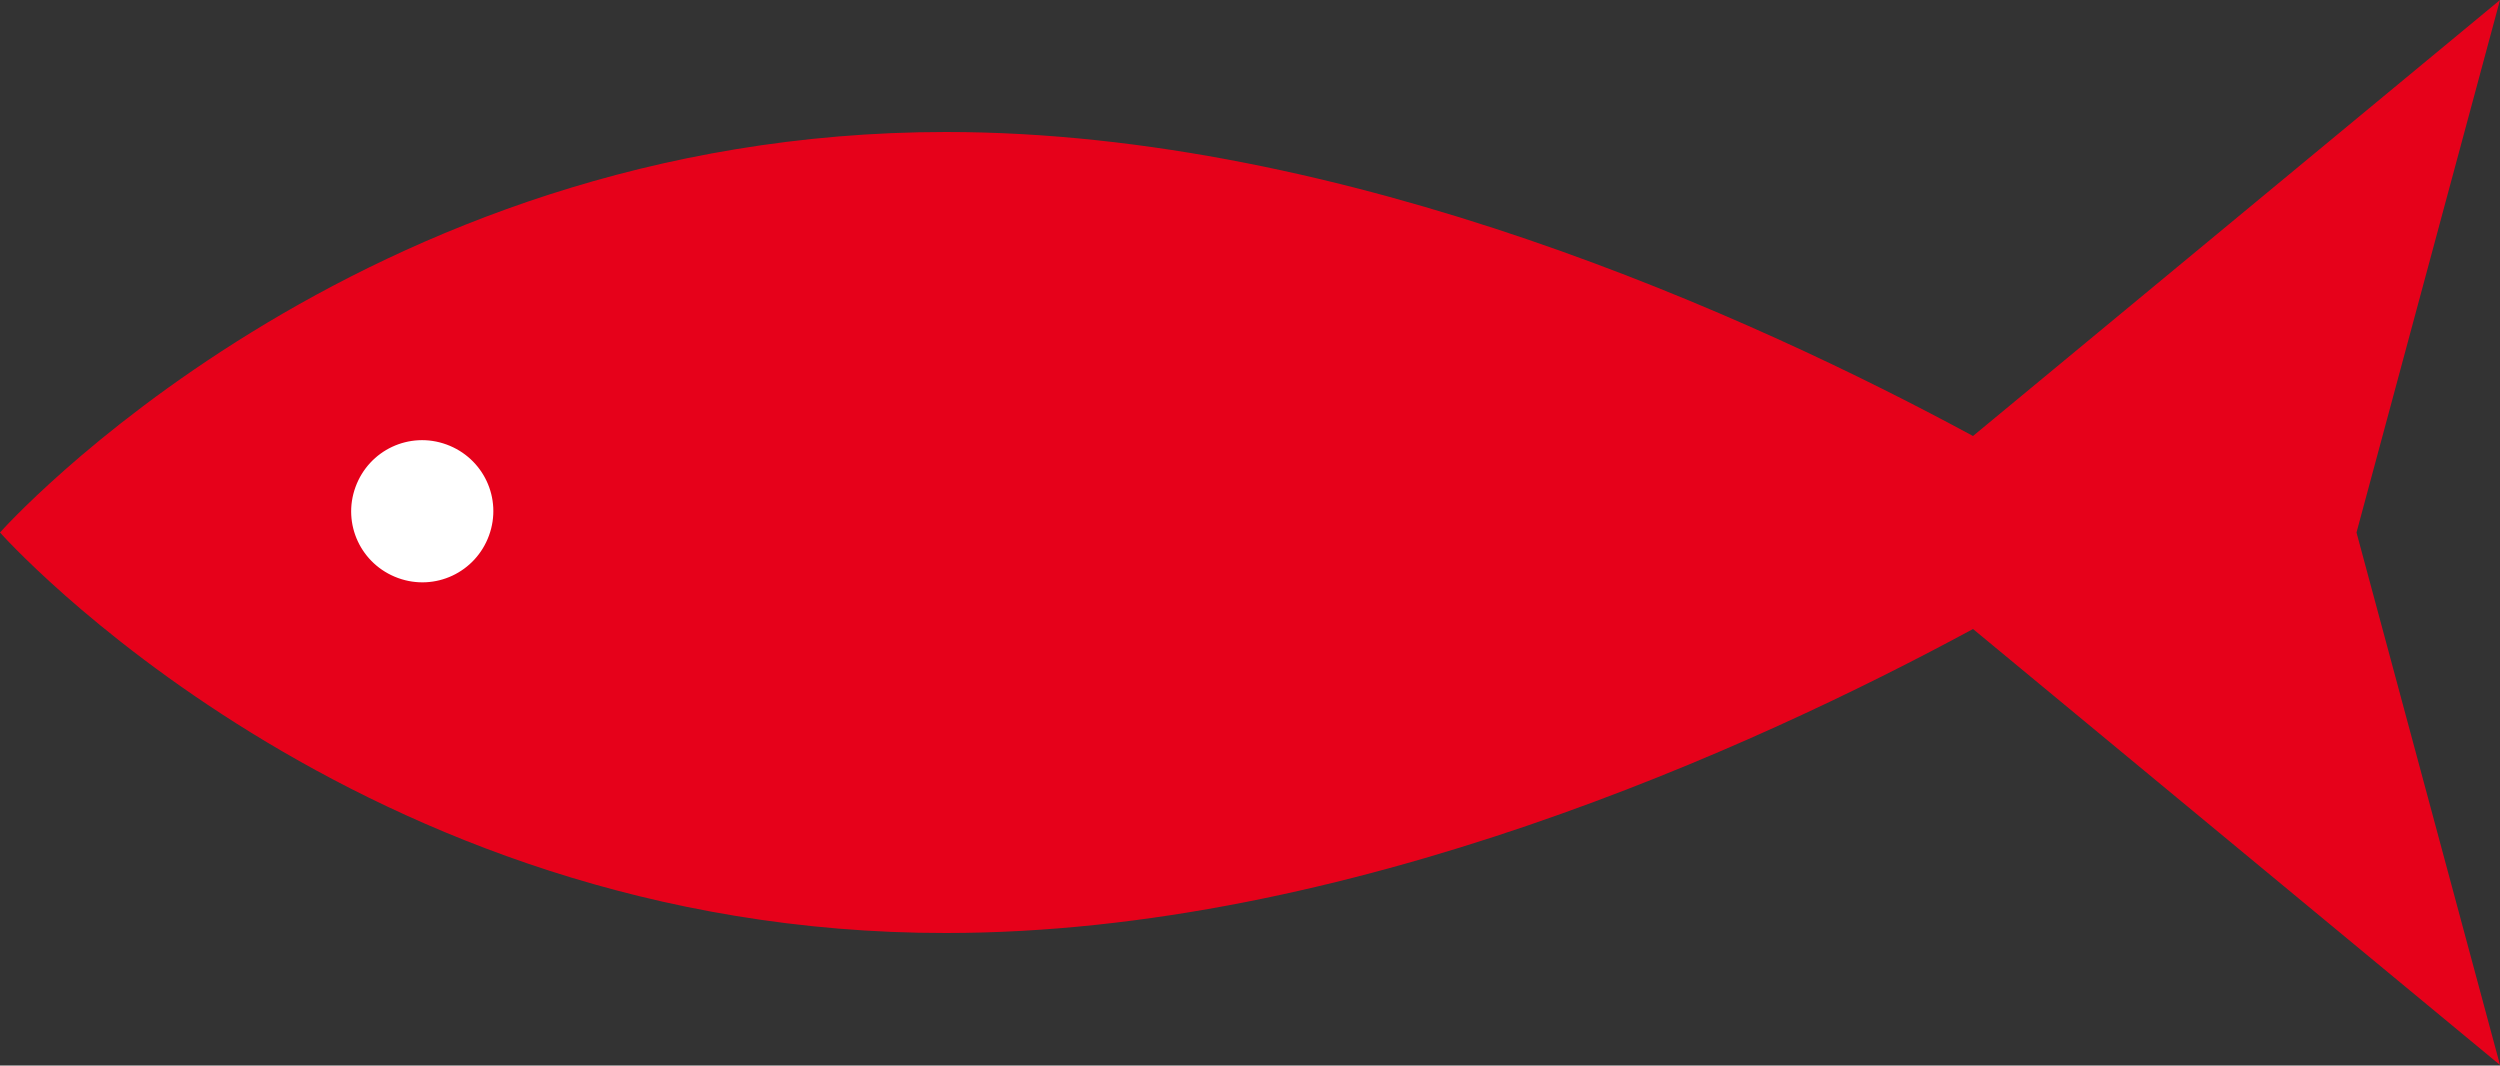 <?xml version="1.0" encoding="UTF-8"?>
<svg id="_レイヤー_2" data-name="レイヤー 2" xmlns="http://www.w3.org/2000/svg" viewBox="0 0 50 21.31">
  <rect x="0" y="0" width="50" height="21.31" fill="#333333" stroke="none"/>
  <defs>
    <style>
      .cls-1 {
        fill: #e6011a;
      }

      .cls-1, .cls-2 {
        stroke-width: 0px;
      }

      .cls-2 {
        fill: #fff;
      }
    </style>
  </defs>
  <g id="_レイヤー_1-2" data-name="レイヤー 1">
    <g>
      <path class="cls-1" d="M18.92,2.64c8.03,0,16.16,3.71,20.54,6.08L50,0l-2.87,10.65,2.87,10.65-10.54-8.72c-4.38,2.37-12.51,6.08-20.54,6.08C7.11,18.67,0,10.65,0,10.65c0,0,7.11-8.01,18.92-8.01Z"/>
      <path class="cls-2" d="M9.78,10.71c-.27.74-1.08,1.12-1.82.85-.74-.27-1.12-1.08-.85-1.82.27-.74,1.08-1.12,1.82-.85.74.27,1.12,1.08.85,1.82Z"/>
    </g>
  </g>
</svg>